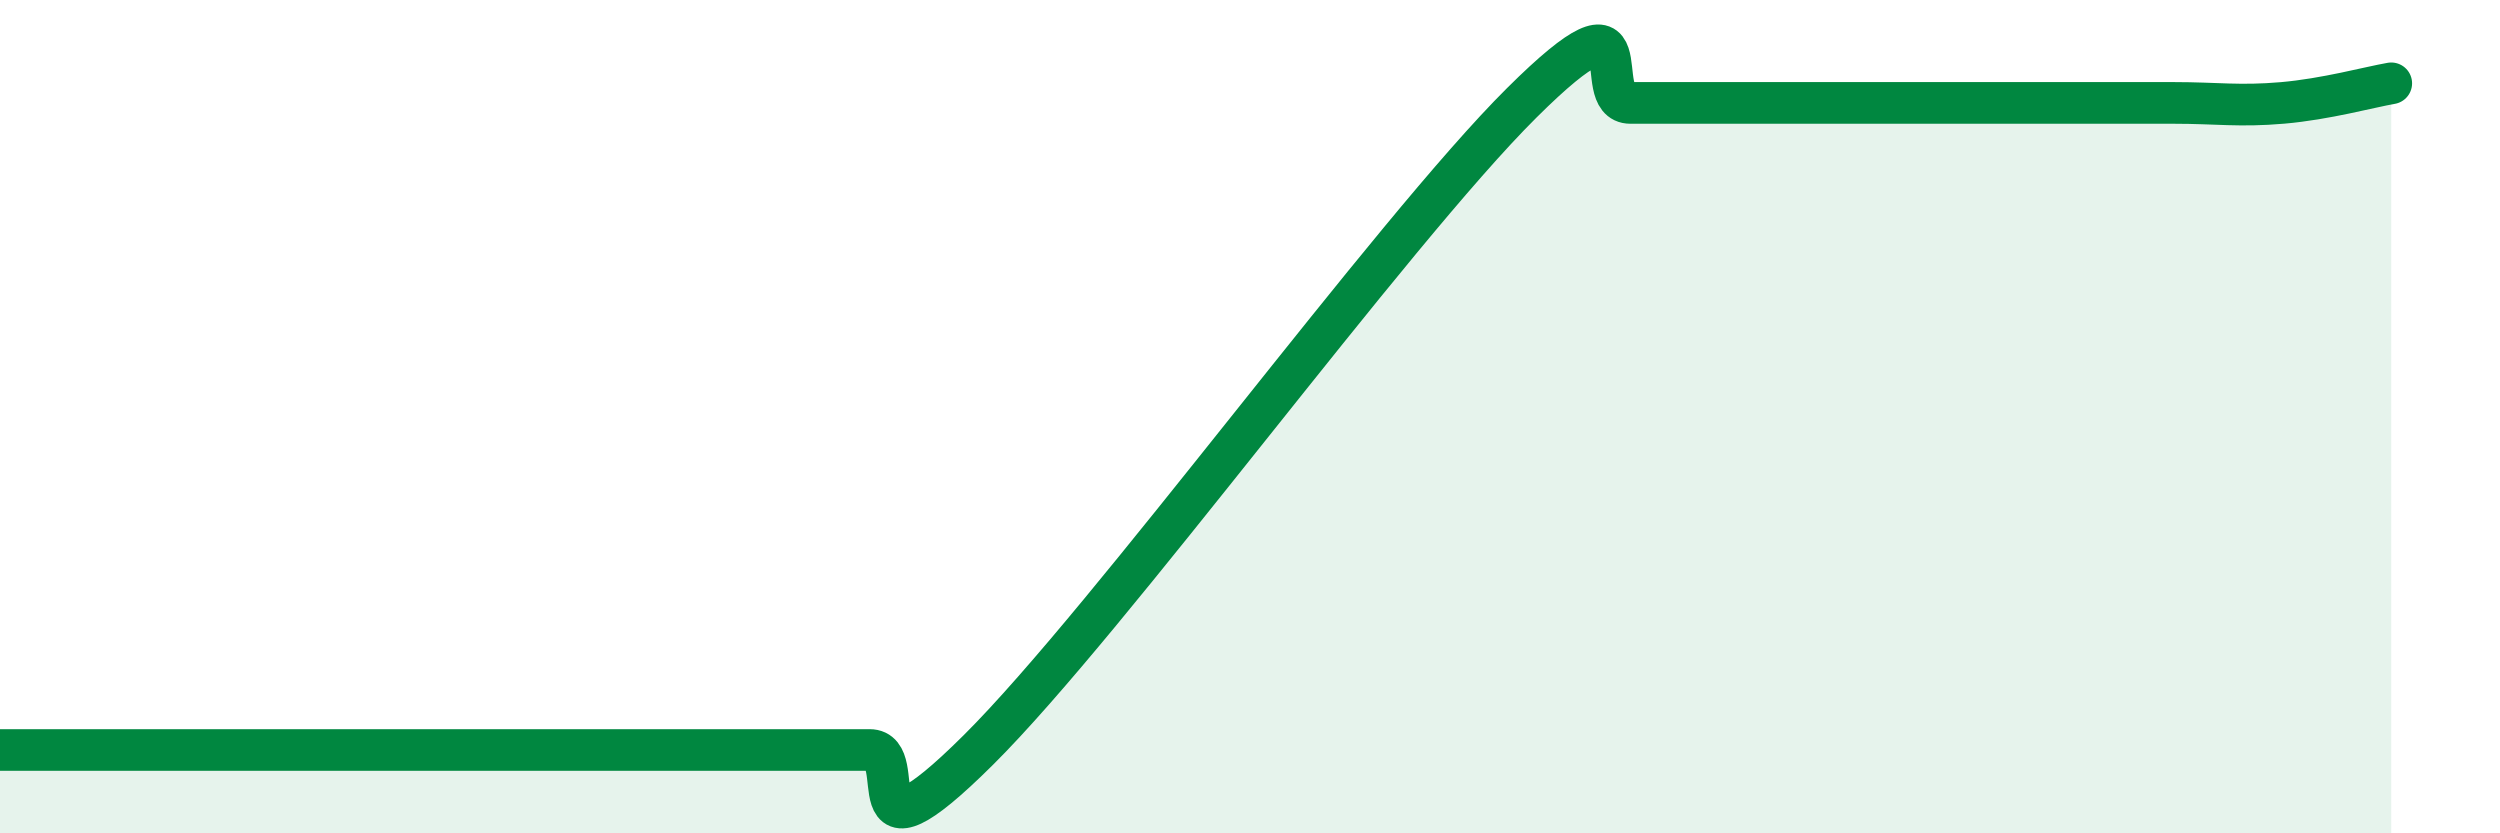 
    <svg width="60" height="20" viewBox="0 0 60 20" xmlns="http://www.w3.org/2000/svg">
      <path
        d="M 0,18 C 0.52,18 1.57,18 2.61,18 C 3.65,18 4.18,18 5.22,18 C 6.26,18 6.79,18 7.83,18 C 8.87,18 9.39,18 10.43,18 C 11.47,18 12,18 13.04,18 C 14.08,18 14.61,18 15.65,18 C 16.69,18 17.22,18 18.26,18 C 19.3,18 19.83,18 20.87,18 C 21.91,18 20.35,21.11 23.48,18 C 26.61,14.89 33.39,5.58 36.52,2.47 C 39.65,-0.64 38.09,2.47 39.13,2.47 C 40.17,2.47 40.7,2.47 41.74,2.47 C 42.78,2.47 43.31,2.47 44.35,2.47 C 45.39,2.47 45.92,2.47 46.96,2.47 C 48,2.47 48.53,2.47 49.57,2.47 C 50.61,2.47 51.13,2.47 52.17,2.47 C 53.21,2.47 53.74,2.56 54.78,2.47 C 55.82,2.38 56.87,2.09 57.39,2L57.39 20L0 20Z"
        fill="#008740"
        opacity="0.1"
        stroke-linecap="round"
        stroke-linejoin="round"
      />
      <path
        d="M 0,18 C 0.52,18 1.57,18 2.61,18 C 3.65,18 4.18,18 5.22,18 C 6.26,18 6.79,18 7.83,18 C 8.87,18 9.39,18 10.43,18 C 11.47,18 12,18 13.04,18 C 14.08,18 14.61,18 15.65,18 C 16.69,18 17.22,18 18.26,18 C 19.3,18 19.83,18 20.87,18 C 21.91,18 20.35,21.11 23.48,18 C 26.61,14.89 33.39,5.58 36.52,2.47 C 39.65,-0.64 38.09,2.47 39.13,2.47 C 40.17,2.47 40.7,2.47 41.74,2.47 C 42.78,2.47 43.31,2.47 44.35,2.47 C 45.39,2.47 45.92,2.47 46.96,2.47 C 48,2.47 48.53,2.47 49.57,2.47 C 50.61,2.47 51.13,2.47 52.17,2.47 C 53.21,2.47 53.74,2.56 54.78,2.47 C 55.82,2.38 56.87,2.09 57.39,2"
        stroke="#008740"
        stroke-width="1"
        fill="none"
        stroke-linecap="round"
        stroke-linejoin="round"
      />
    </svg>
  